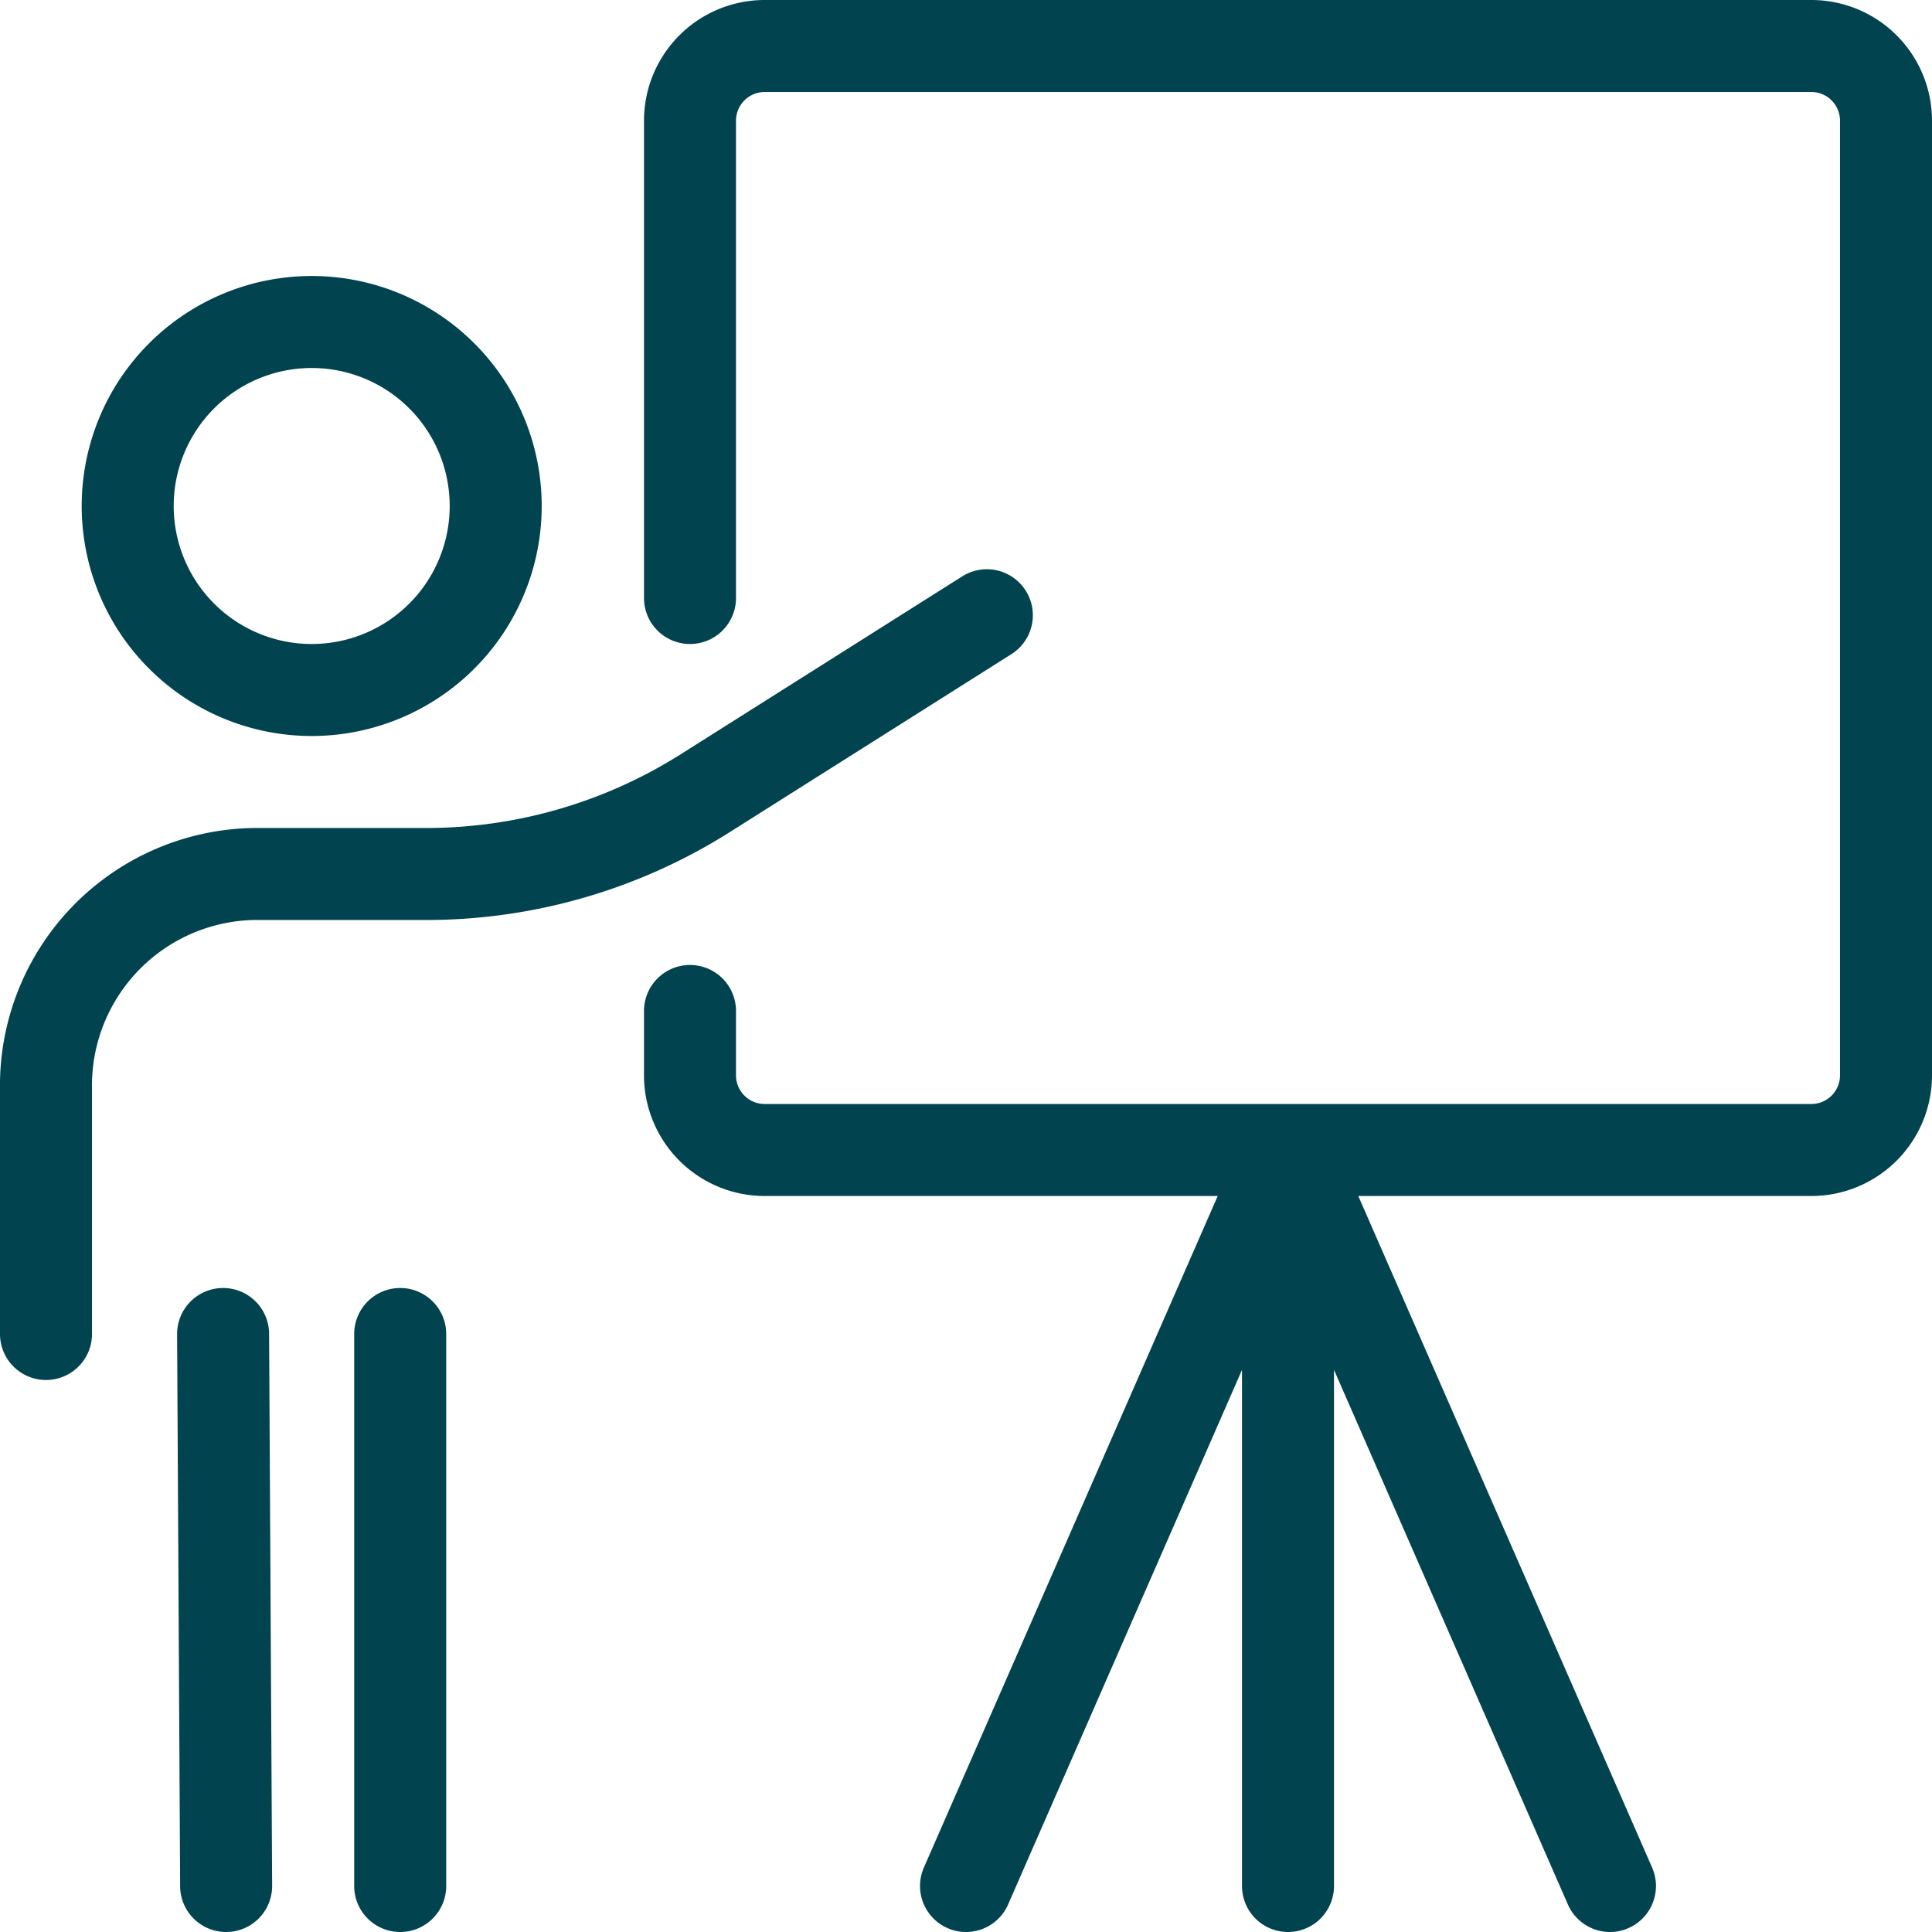 <?xml version="1.0" encoding="UTF-8" standalone="no"?><svg xmlns="http://www.w3.org/2000/svg" xmlns:xlink="http://www.w3.org/1999/xlink" fill="#01434f" height="21" preserveAspectRatio="xMidYMid meet" version="1" viewBox="1.5 1.5 21.0 21.0" width="21" zoomAndPan="magnify"><g data-name="Layer 2" id="change1_1"><path d="M4.888,9.5a2.5,2.5,0,0,0,0-5,2.5,2.5,0,0,0,0,5Zm0-4a1.5,1.5,0,0,1,0,3,1.5,1.5,0,0,1,0-3Z" fill="inherit"/><path d="M6.14,11.5a6.177,6.177,0,0,0,3.3-.96l3.054-1.93a.5.5,0,0,0-.535-.845L8.906,9.694A5.18,5.18,0,0,1,6.14,10.5H4.25A2.8,2.8,0,0,0,1.5,13.338V16a.5.5,0,0,0,1,0V13.338A1.8,1.8,0,0,1,4.25,11.5Z" fill="inherit"/><path d="M3.925,15.5h0a.5.5,0,0,0-.5.5l.033,6a.5.5,0,0,0,.5.5h0a.5.5,0,0,0,.5-.5l-.033-6A.5.5,0,0,0,3.925,15.5Z" fill="inherit"/><path d="M5.85,15.5a.5.5,0,0,0-.5.5v6a.5.5,0,0,0,1,0V16A.5.5,0,0,0,5.85,15.5Z" fill="inherit"/><path d="M21.189,1.5H9.811A1.312,1.312,0,0,0,8.5,2.811V8a.5.5,0,0,0,1,0V2.811A.312.312,0,0,1,9.811,2.5H21.189a.312.312,0,0,1,.311.311V13.189a.312.312,0,0,1-.311.311H9.811a.312.312,0,0,1-.311-.311v-.7a.5.5,0,0,0-1,0v.7A1.312,1.312,0,0,0,9.811,14.5h4.925l-3.194,7.3a.5.5,0,0,0,.258.658.489.489,0,0,0,.2.042.5.5,0,0,0,.458-.3L15,16.39V22a.5.5,0,0,0,1,0V16.39l2.542,5.81a.5.5,0,0,0,.458.3.489.489,0,0,0,.2-.042.5.5,0,0,0,.258-.658l-3.194-7.3h4.925A1.312,1.312,0,0,0,22.5,13.189V2.811A1.312,1.312,0,0,0,21.189,1.5Z" fill="inherit"/></g></svg>